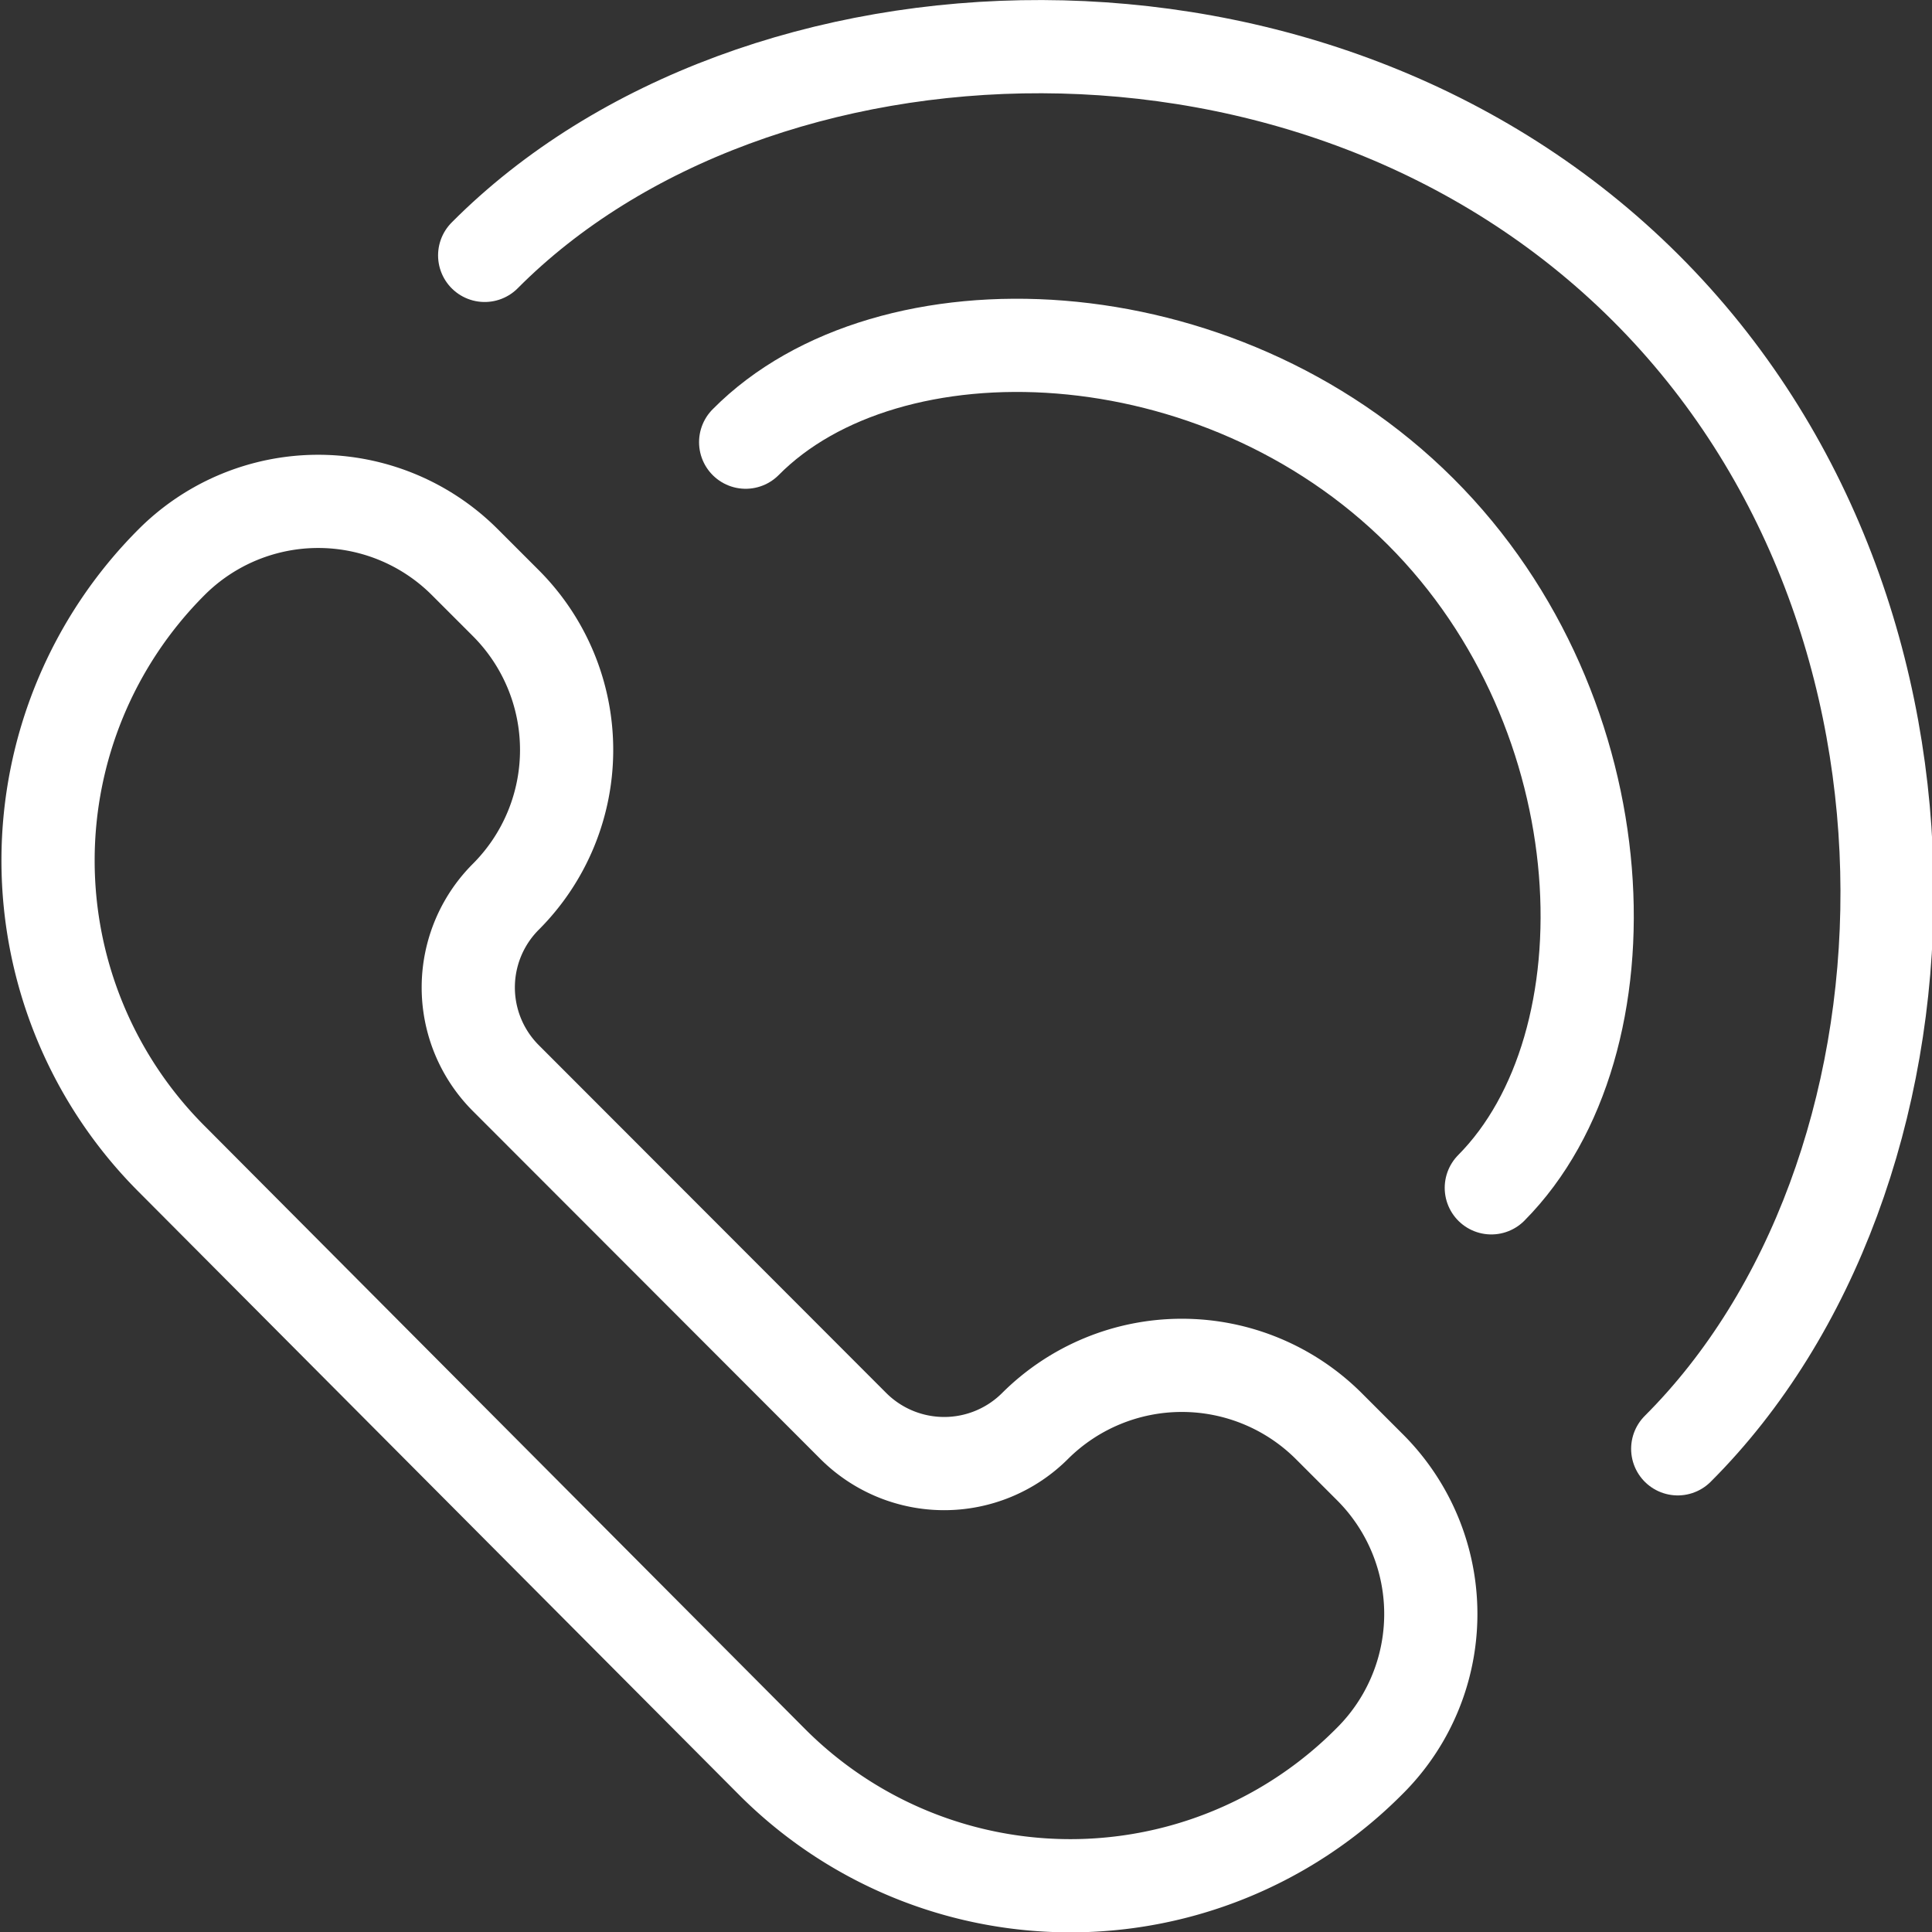 <svg xmlns="http://www.w3.org/2000/svg" width="51.82" height="51.82" viewBox="0 0 51.82 51.82"><rect x="0" y="0" width="51.82" height="51.82" fill="#333333" stroke="none"/><defs><style>.cls-1{fill:none;stroke:#fff;stroke-linecap:round;stroke-linejoin:round;stroke-width:2.5px;}</style></defs><g id="Calque_2" data-name="Calque 2"><g id="Calque_3" data-name="Calque 3"><path class="cls-1" d="M36.73,39.34l-1.09-1.09a5.58,5.58,0,0,0-7.88,0,3.45,3.45,0,0,1-4.87,0l-9.32-9.33a3.44,3.44,0,0,1,0-4.87,5.57,5.57,0,0,0,0-7.87l-1.1-1.1a5.56,5.56,0,0,0-7.87,0l0,0a11.32,11.32,0,0,0,0,16L20.71,47.26a11.3,11.3,0,0,0,16,0l0,0A5.56,5.56,0,0,0,36.73,39.34Z"/><path class="cls-1" d="M45,38.86c7.26-7.25,8-22.3-.86-31.14S20.21-.4,13,6.85"/><path class="cls-1" d="M20,11.86C23.82,8,32.67,8.3,38.1,13.72S43.83,28,40,31.86"/></g></g></svg>